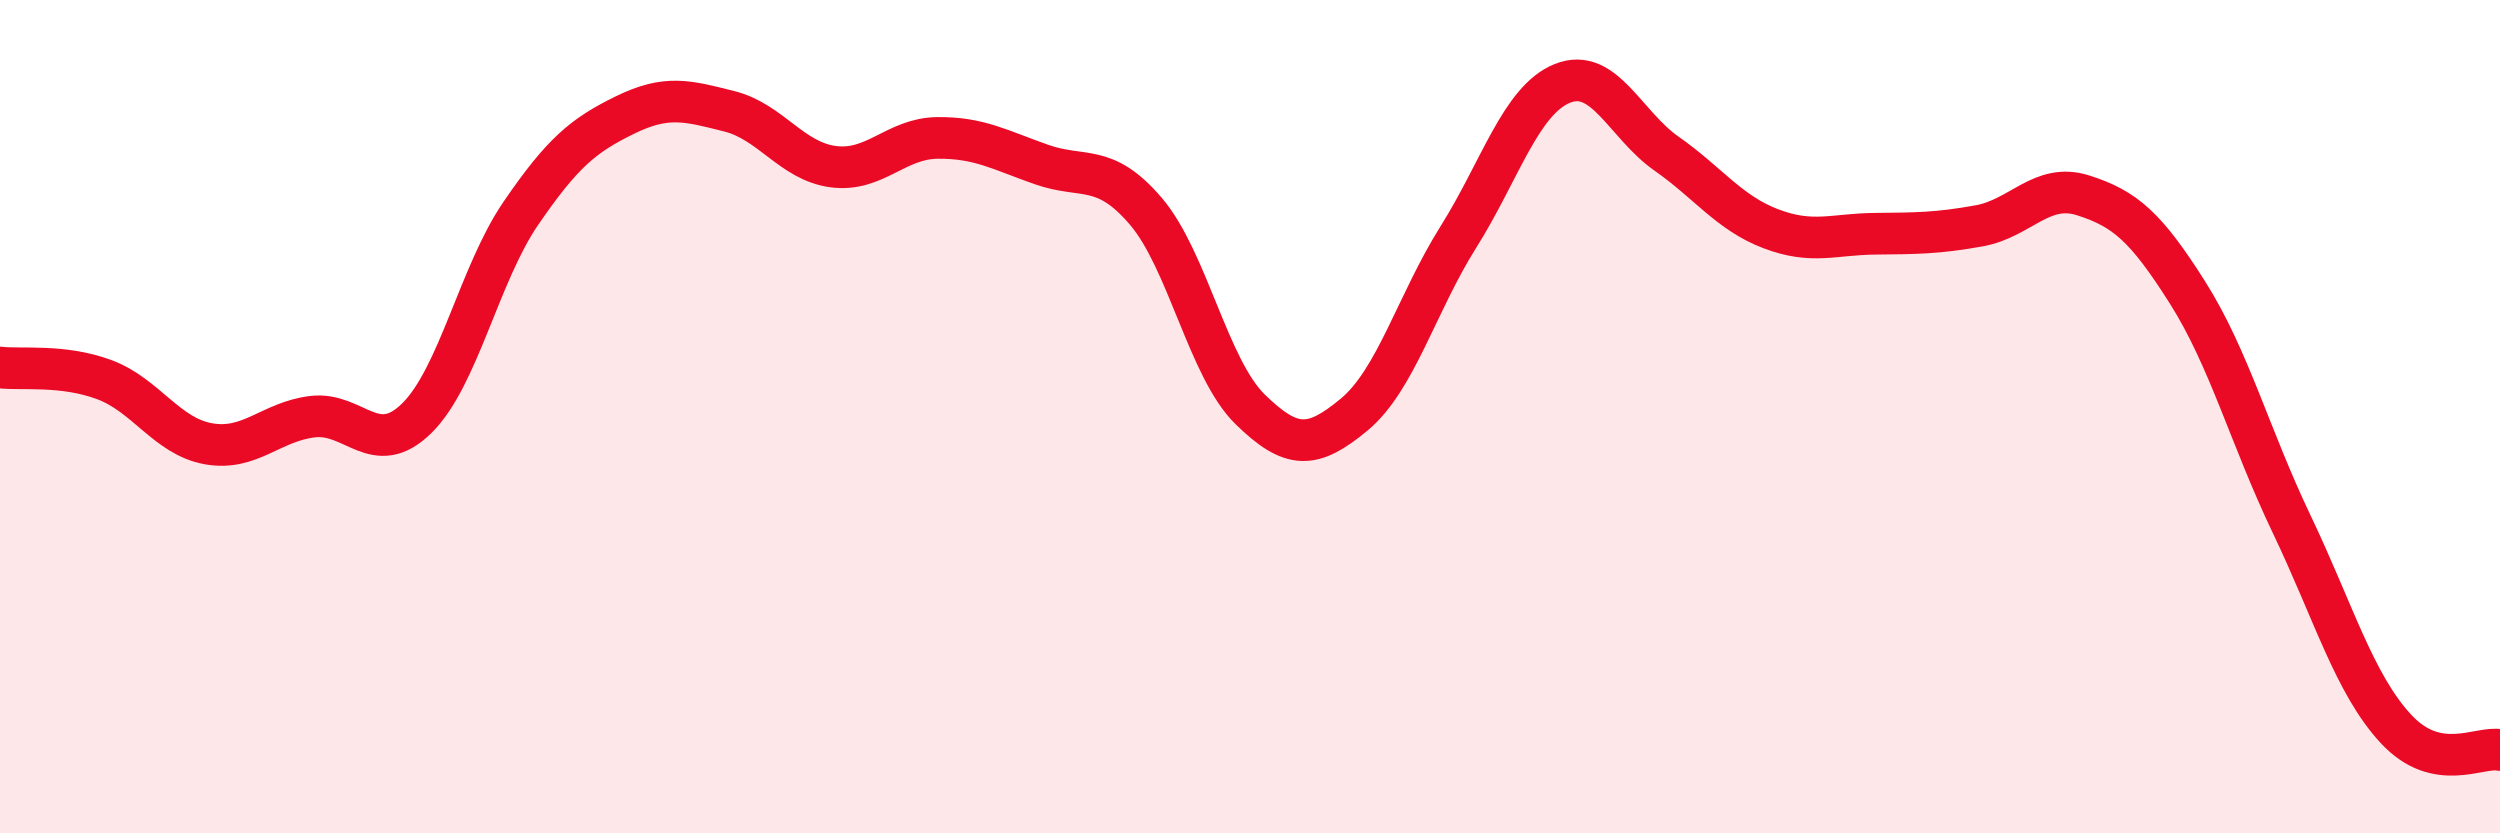 
    <svg width="60" height="20" viewBox="0 0 60 20" xmlns="http://www.w3.org/2000/svg">
      <path
        d="M 0,8.82 C 0.5,8.88 1.5,8.74 2.5,9.11 C 3.5,9.48 4,10.47 5,10.65 C 6,10.83 6.5,10.12 7.5,10 C 8.5,9.88 9,11.02 10,10.04 C 11,9.06 11.5,6.58 12.5,5.12 C 13.5,3.66 14,3.25 15,2.76 C 16,2.27 16.5,2.42 17.5,2.67 C 18.5,2.92 19,3.87 20,4 C 21,4.13 21.5,3.32 22.5,3.31 C 23.5,3.3 24,3.6 25,3.95 C 26,4.3 26.5,3.9 27.5,5.07 C 28.5,6.24 29,8.84 30,9.82 C 31,10.8 31.5,10.78 32.5,9.95 C 33.5,9.12 34,7.28 35,5.69 C 36,4.1 36.5,2.4 37.5,2 C 38.5,1.6 39,2.99 40,3.69 C 41,4.39 41.5,5.11 42.5,5.49 C 43.5,5.87 44,5.62 45,5.61 C 46,5.6 46.5,5.6 47.5,5.42 C 48.5,5.24 49,4.37 50,4.69 C 51,5.01 51.5,5.44 52.5,7.02 C 53.5,8.6 54,10.49 55,12.58 C 56,14.67 56.5,16.41 57.5,17.49 C 58.5,18.57 59.5,17.9 60,18L60 20L0 20Z"
        fill="#EB0A25"
        opacity="0.1"
        stroke-linecap="round"
        stroke-linejoin="round"
      />
      <path
        d="M 0,8.82 C 0.5,8.88 1.5,8.74 2.5,9.11 C 3.5,9.48 4,10.47 5,10.65 C 6,10.83 6.5,10.12 7.5,10 C 8.5,9.88 9,11.02 10,10.04 C 11,9.06 11.5,6.58 12.5,5.12 C 13.5,3.66 14,3.25 15,2.76 C 16,2.27 16.5,2.42 17.5,2.67 C 18.5,2.92 19,3.87 20,4 C 21,4.13 21.5,3.32 22.5,3.31 C 23.5,3.3 24,3.6 25,3.95 C 26,4.3 26.5,3.9 27.5,5.07 C 28.5,6.24 29,8.84 30,9.82 C 31,10.8 31.5,10.78 32.5,9.95 C 33.5,9.12 34,7.28 35,5.69 C 36,4.1 36.5,2.4 37.5,2 C 38.5,1.6 39,2.99 40,3.69 C 41,4.39 41.5,5.11 42.5,5.49 C 43.5,5.87 44,5.62 45,5.61 C 46,5.6 46.5,5.6 47.5,5.42 C 48.5,5.24 49,4.37 50,4.69 C 51,5.01 51.5,5.44 52.5,7.02 C 53.5,8.6 54,10.49 55,12.58 C 56,14.67 56.5,16.41 57.5,17.49 C 58.5,18.57 59.5,17.9 60,18"
        stroke="#EB0A25"
        stroke-width="1"
        fill="none"
        stroke-linecap="round"
        stroke-linejoin="round"
      />
    </svg>
  